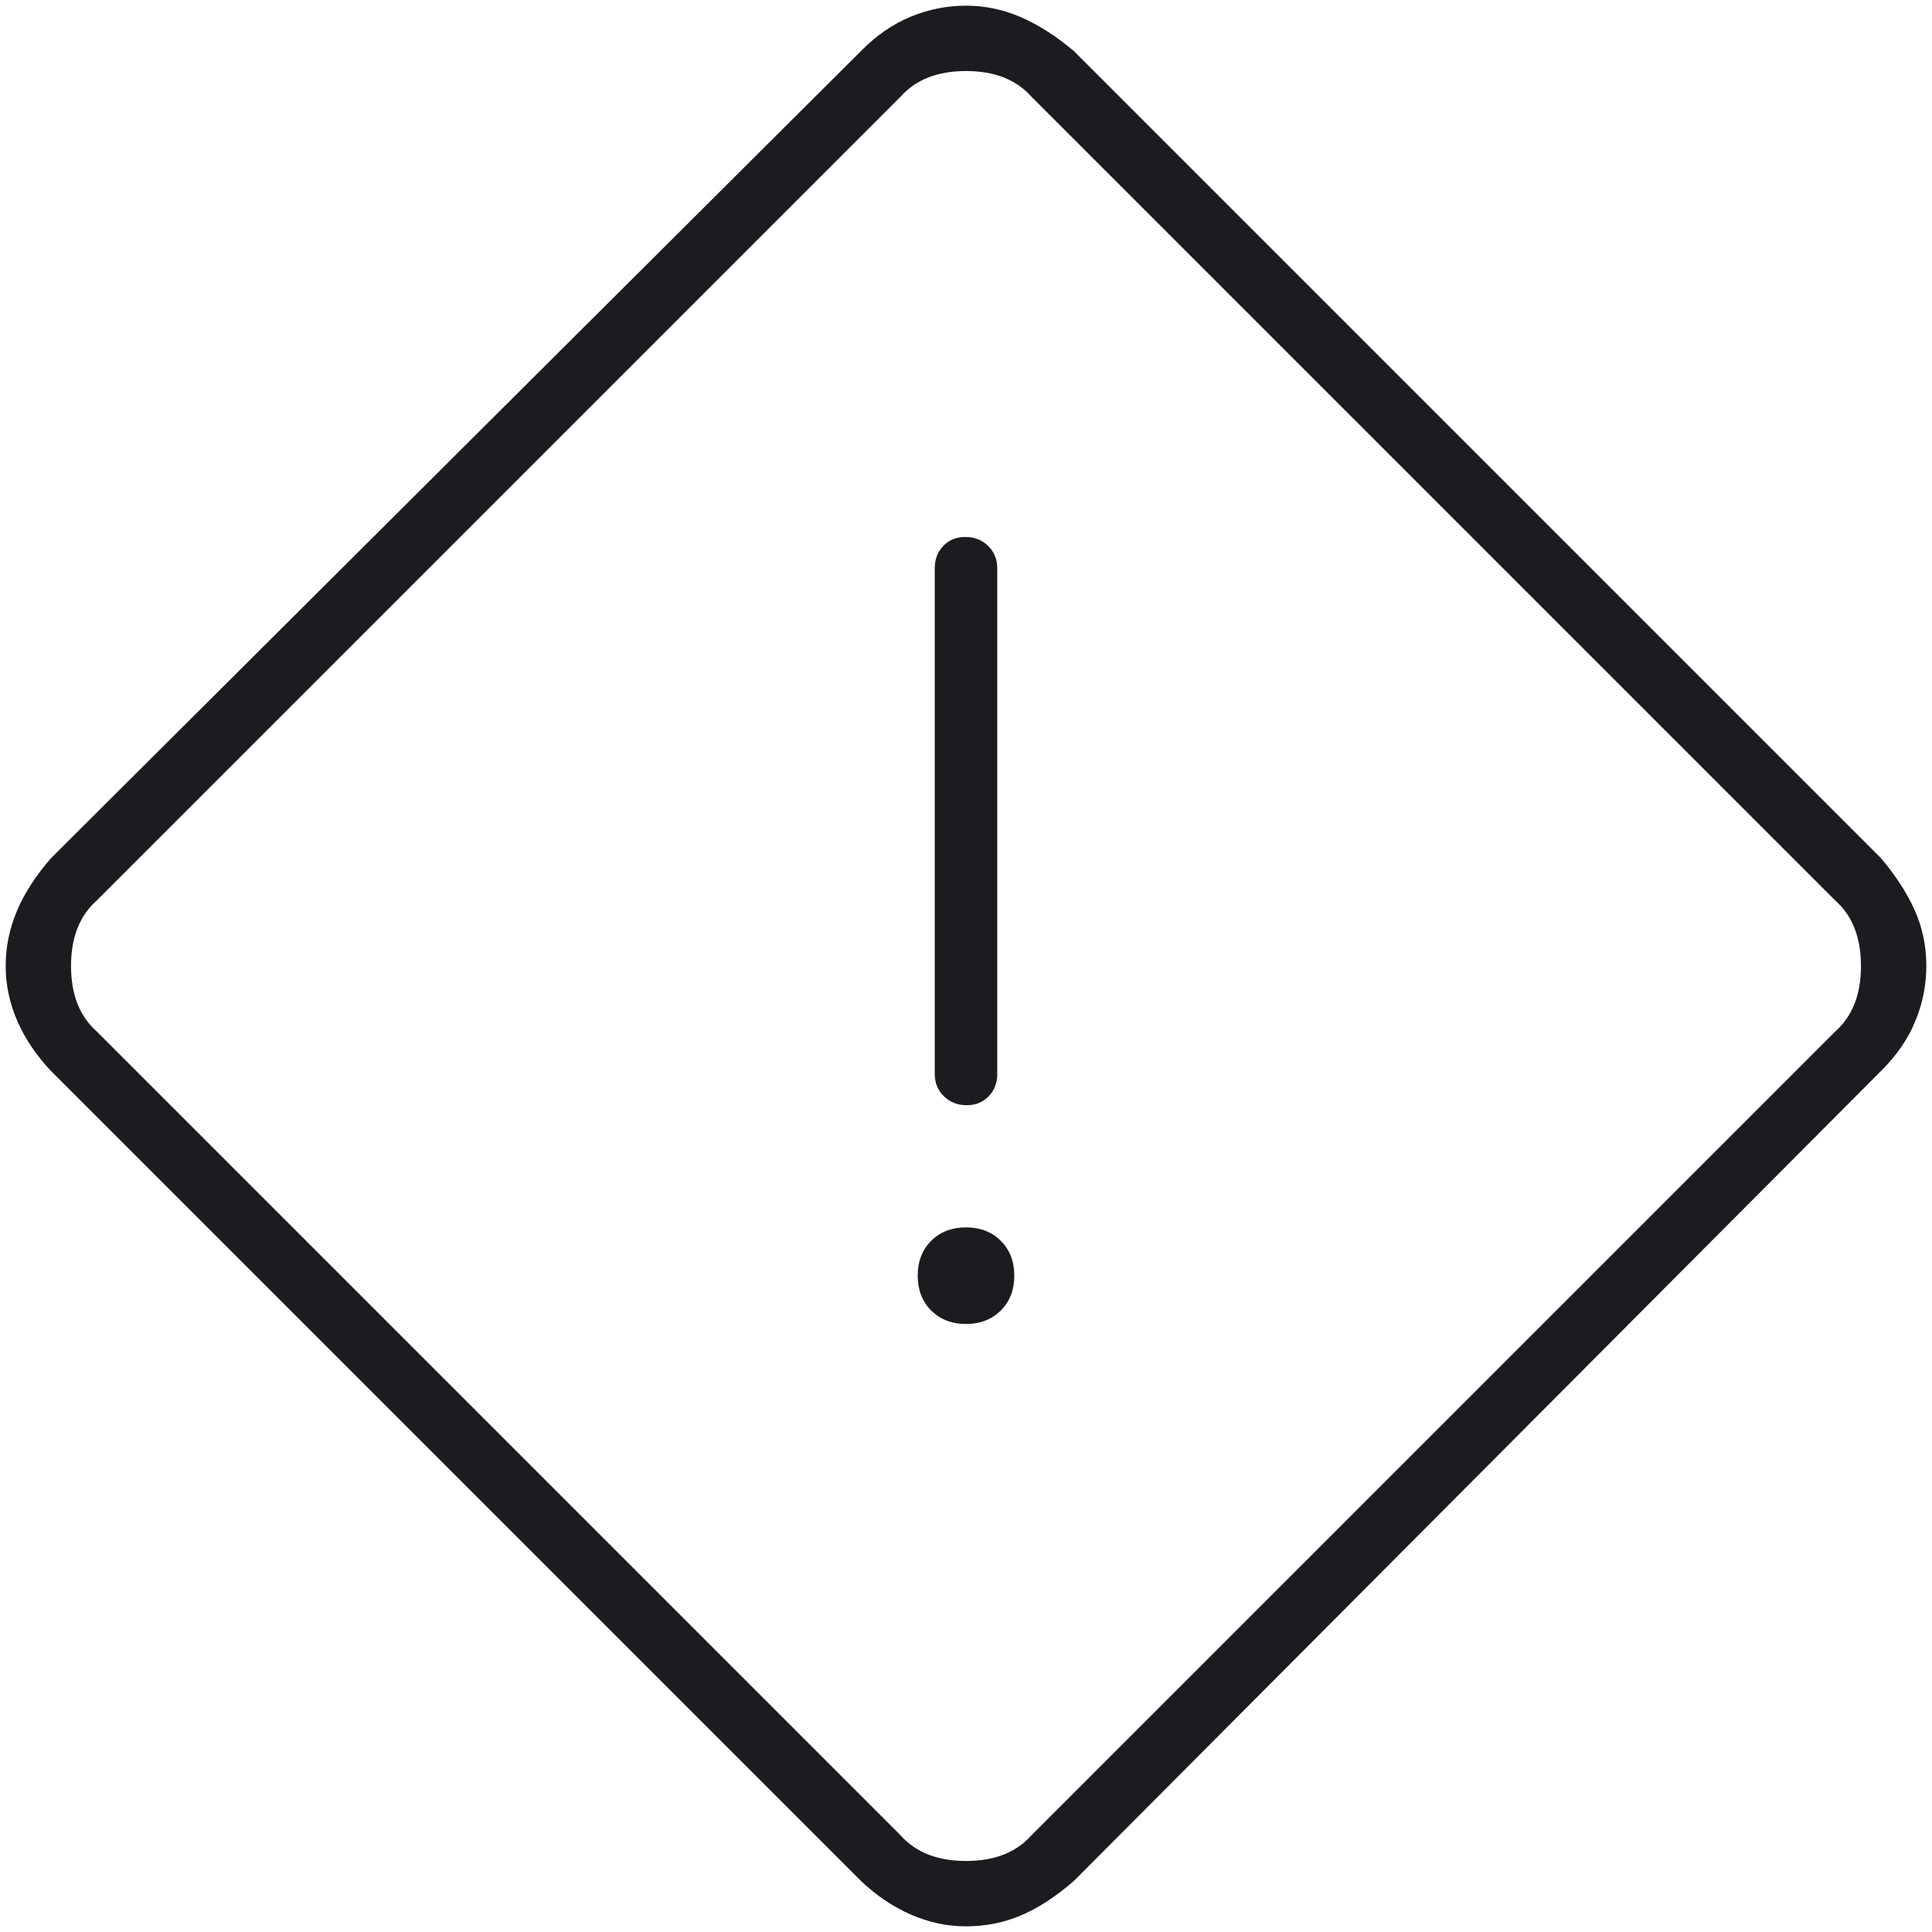 <svg width="34" height="34" viewBox="0 0 34 34" fill="none" xmlns="http://www.w3.org/2000/svg">
<path d="M17 33.9C16.667 33.9 16.343 33.831 16.029 33.693C15.714 33.555 15.421 33.358 15.15 33.1L0.9 18.85C0.642 18.578 0.444 18.285 0.306 17.971C0.169 17.657 0.1 17.333 0.1 17C0.1 16.666 0.166 16.344 0.297 16.033C0.428 15.721 0.629 15.41 0.9 15.1L15.15 0.9C15.421 0.624 15.714 0.422 16.029 0.293C16.343 0.164 16.667 0.1 17 0.1C17.333 0.1 17.656 0.167 17.967 0.303C18.278 0.438 18.589 0.637 18.9 0.9L33.1 15.1C33.362 15.41 33.561 15.717 33.697 16.021C33.832 16.324 33.9 16.65 33.9 17C33.9 17.333 33.836 17.657 33.706 17.971C33.578 18.285 33.375 18.578 33.1 18.85L18.9 33.1C18.589 33.371 18.282 33.572 17.979 33.703C17.676 33.834 17.349 33.9 17 33.9ZM18.15 32.3L32.3 18.15C32.6 17.883 32.75 17.5 32.75 17C32.75 16.5 32.6 16.116 32.3 15.85L18.15 1.7C17.883 1.4 17.5 1.25 17 1.25C16.5 1.25 16.117 1.4 15.85 1.7L1.7 15.85C1.4 16.116 1.25 16.5 1.25 17C1.25 17.5 1.4 17.883 1.7 18.15L15.85 32.3C16.117 32.6 16.5 32.75 17 32.75C17.5 32.75 17.883 32.6 18.15 32.3ZM17.011 19.45C17.17 19.45 17.3 19.397 17.4 19.292C17.5 19.187 17.55 19.056 17.55 18.9V10C17.55 9.843 17.497 9.712 17.389 9.607C17.282 9.502 17.149 9.45 16.989 9.45C16.83 9.45 16.7 9.502 16.6 9.607C16.5 9.712 16.45 9.843 16.45 10V18.9C16.45 19.056 16.503 19.187 16.61 19.292C16.718 19.397 16.851 19.45 17.011 19.45ZM17 23.3C17.25 23.3 17.454 23.22 17.613 23.062C17.771 22.904 17.85 22.7 17.85 22.45C17.85 22.2 17.771 21.995 17.613 21.837C17.454 21.679 17.25 21.6 17 21.6C16.75 21.6 16.546 21.679 16.387 21.837C16.229 21.995 16.15 22.2 16.15 22.45C16.15 22.7 16.229 22.904 16.387 23.062C16.546 23.22 16.75 23.3 17 23.3Z" fill="#1C1B1F"/>
</svg>
